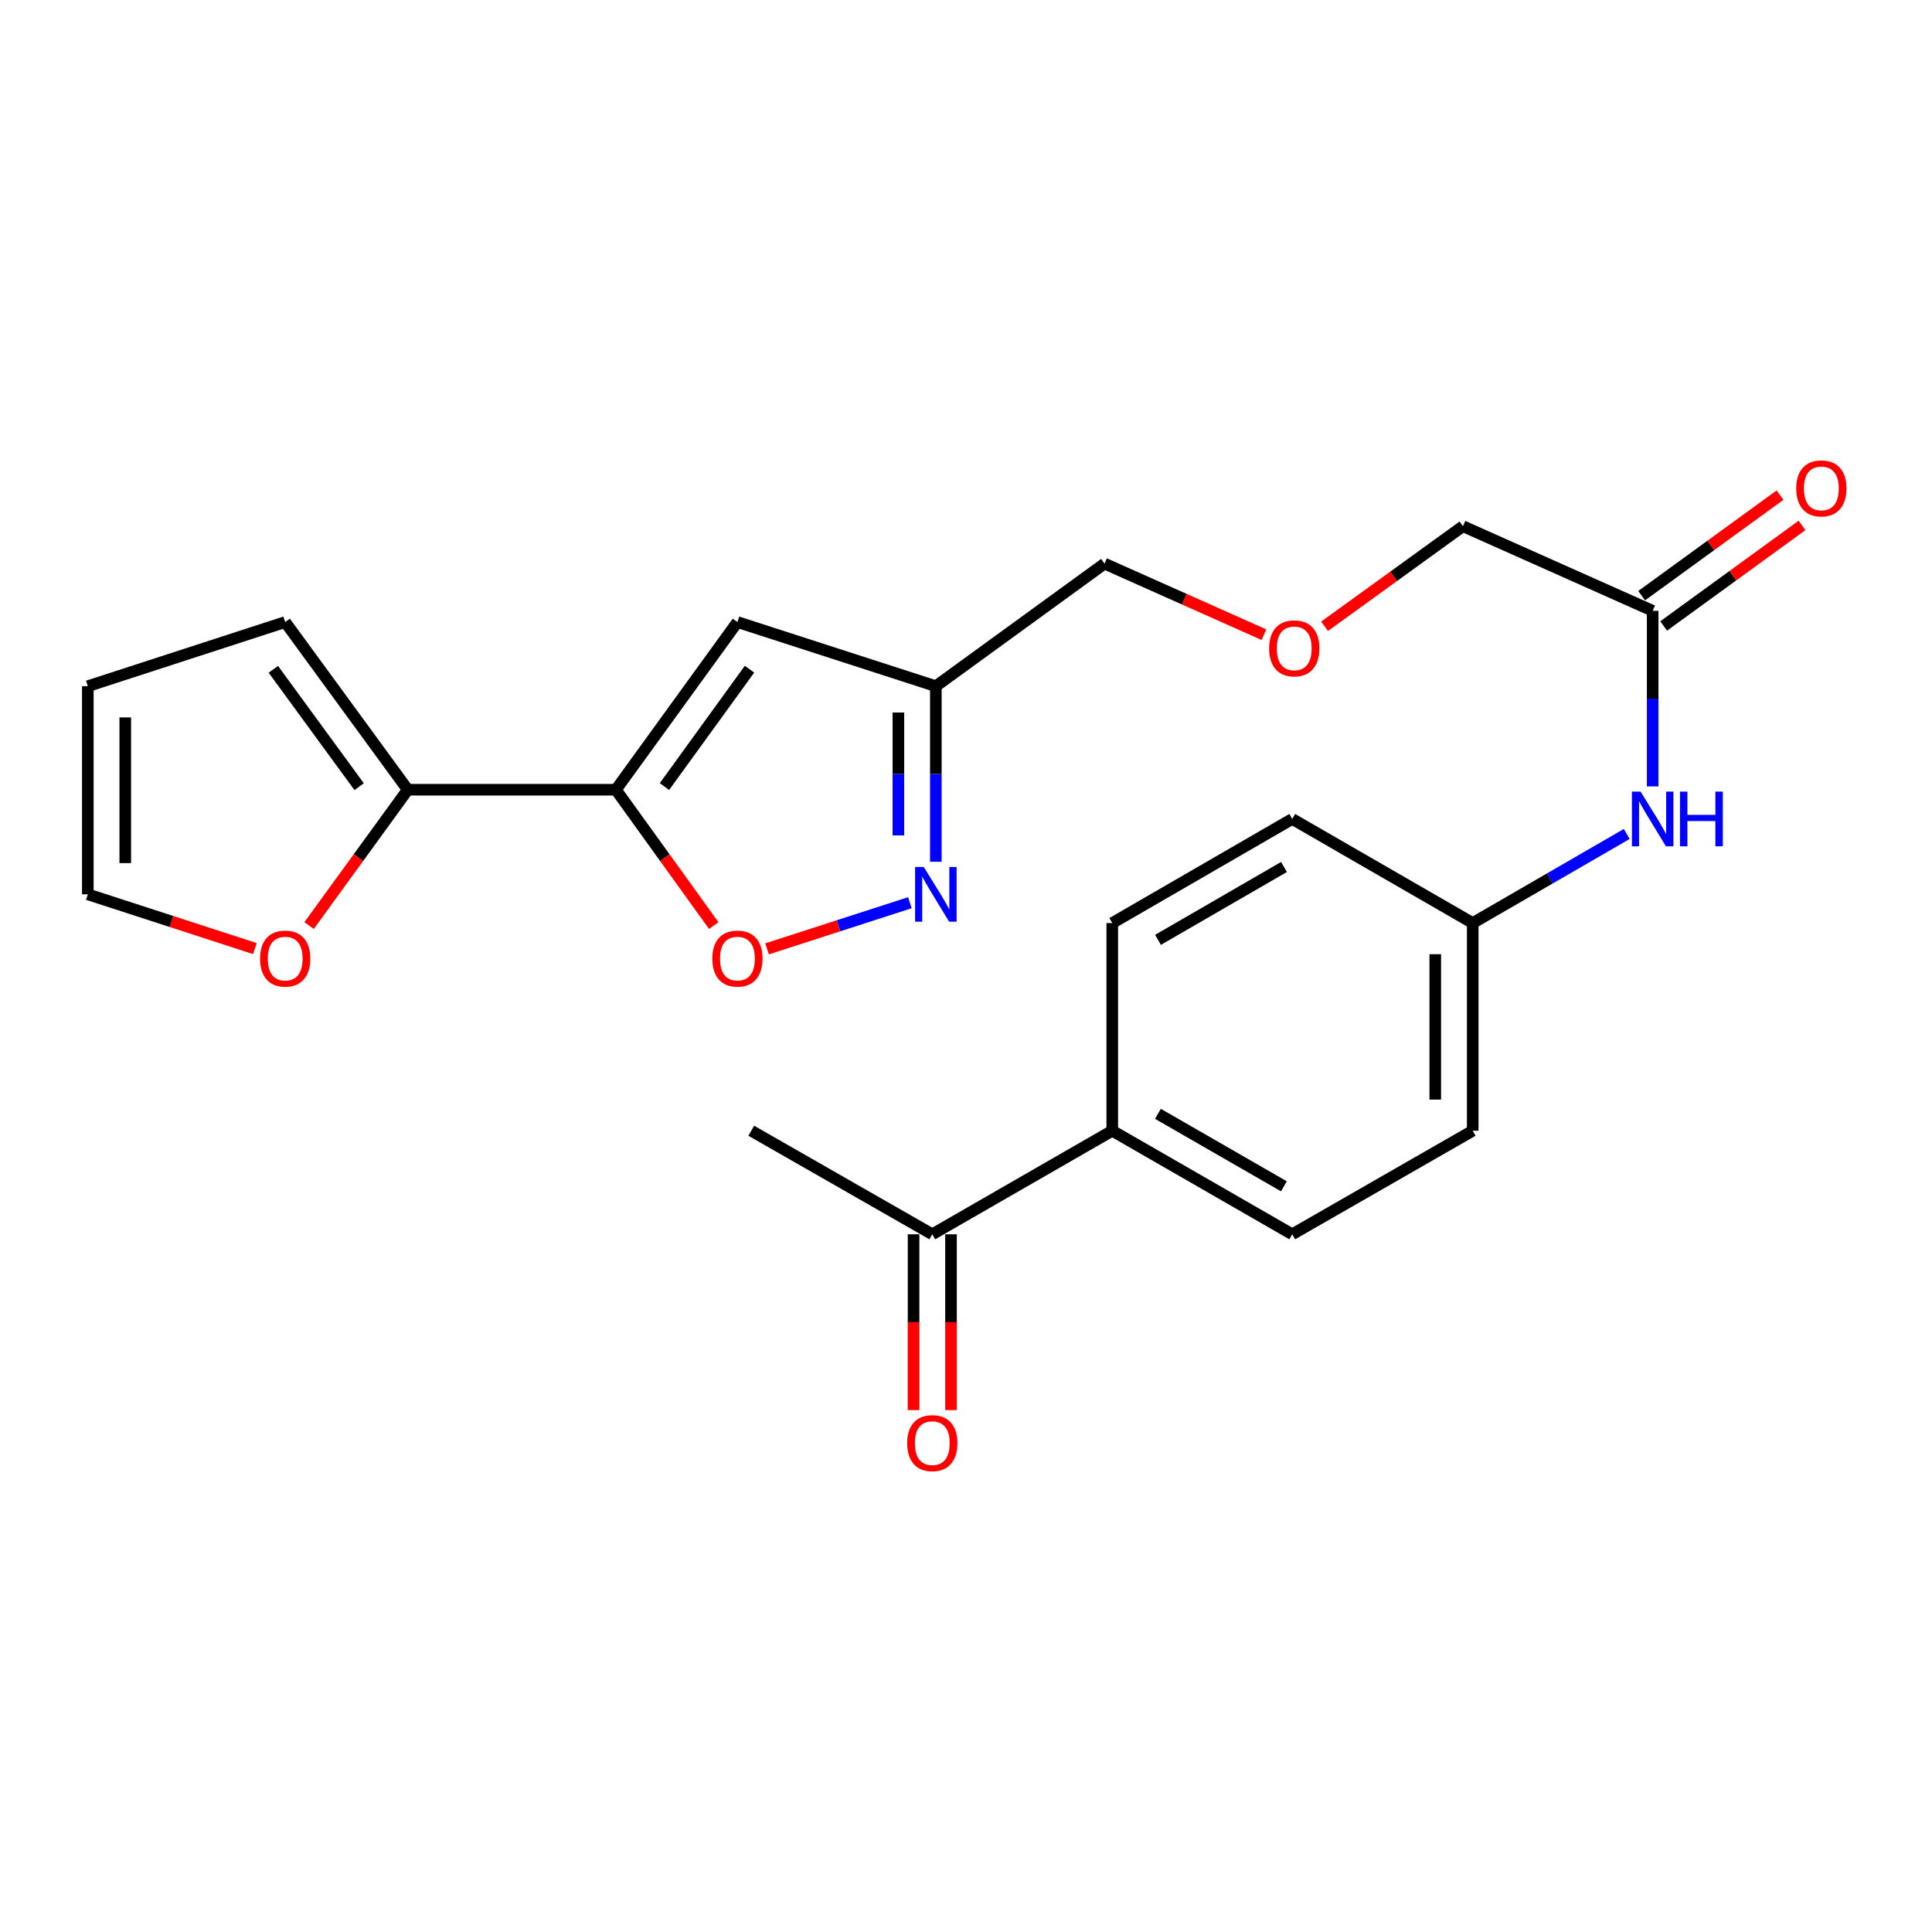 <?xml version='1.0' encoding='iso-8859-1'?>
<svg version='1.1' baseProfile='full'
              xmlns='http://www.w3.org/2000/svg'
                      xmlns:rdkit='http://www.rdkit.org/xml'
                      xmlns:xlink='http://www.w3.org/1999/xlink'
                  xml:space='preserve'
width='1000px' height='1000px' viewBox='0 0 1000 1000'>
<!-- END OF HEADER -->
<rect style='opacity:1.0;fill:#FFFFFF;stroke:none' width='1000' height='1000' x='0' y='0'> </rect>
<path class='bond-0' d='M 318.791,408.763 L 381.693,321.98' style='fill:none;fill-rule:evenodd;stroke:#000000;stroke-width:6px;stroke-linecap:butt;stroke-linejoin:miter;stroke-opacity:1' />
<path class='bond-0' d='M 343.919,407.12 L 387.95,346.371' style='fill:none;fill-rule:evenodd;stroke:#000000;stroke-width:6px;stroke-linecap:butt;stroke-linejoin:miter;stroke-opacity:1' />
<path class='bond-2' d='M 318.791,408.763 L 344.115,443.919' style='fill:none;fill-rule:evenodd;stroke:#000000;stroke-width:6px;stroke-linecap:butt;stroke-linejoin:miter;stroke-opacity:1' />
<path class='bond-2' d='M 344.115,443.919 L 369.44,479.075' style='fill:none;fill-rule:evenodd;stroke:#FF0000;stroke-width:6px;stroke-linecap:butt;stroke-linejoin:miter;stroke-opacity:1' />
<path class='bond-3' d='M 318.791,408.763 L 211.054,408.763' style='fill:none;fill-rule:evenodd;stroke:#000000;stroke-width:6px;stroke-linecap:butt;stroke-linejoin:miter;stroke-opacity:1' />
<path class='bond-4' d='M 381.693,321.98 L 484.391,355.175' style='fill:none;fill-rule:evenodd;stroke:#000000;stroke-width:6px;stroke-linecap:butt;stroke-linejoin:miter;stroke-opacity:1' />
<path class='bond-1' d='M 470.952,467.243 L 433.995,479.185' style='fill:none;fill-rule:evenodd;stroke:#0000FF;stroke-width:6px;stroke-linecap:butt;stroke-linejoin:miter;stroke-opacity:1' />
<path class='bond-1' d='M 433.995,479.185 L 397.038,491.127' style='fill:none;fill-rule:evenodd;stroke:#FF0000;stroke-width:6px;stroke-linecap:butt;stroke-linejoin:miter;stroke-opacity:1' />
<path class='bond-24' d='M 484.391,446.048 L 484.391,400.611' style='fill:none;fill-rule:evenodd;stroke:#0000FF;stroke-width:6px;stroke-linecap:butt;stroke-linejoin:miter;stroke-opacity:1' />
<path class='bond-24' d='M 484.391,400.611 L 484.391,355.175' style='fill:none;fill-rule:evenodd;stroke:#000000;stroke-width:6px;stroke-linecap:butt;stroke-linejoin:miter;stroke-opacity:1' />
<path class='bond-24' d='M 465.01,432.417 L 465.01,400.611' style='fill:none;fill-rule:evenodd;stroke:#0000FF;stroke-width:6px;stroke-linecap:butt;stroke-linejoin:miter;stroke-opacity:1' />
<path class='bond-24' d='M 465.01,400.611 L 465.01,368.806' style='fill:none;fill-rule:evenodd;stroke:#000000;stroke-width:6px;stroke-linecap:butt;stroke-linejoin:miter;stroke-opacity:1' />
<path class='bond-5' d='M 211.054,408.763 L 185.516,443.915' style='fill:none;fill-rule:evenodd;stroke:#000000;stroke-width:6px;stroke-linecap:butt;stroke-linejoin:miter;stroke-opacity:1' />
<path class='bond-5' d='M 185.516,443.915 L 159.978,479.067' style='fill:none;fill-rule:evenodd;stroke:#FF0000;stroke-width:6px;stroke-linecap:butt;stroke-linejoin:miter;stroke-opacity:1' />
<path class='bond-10' d='M 211.054,408.763 L 147.614,321.98' style='fill:none;fill-rule:evenodd;stroke:#000000;stroke-width:6px;stroke-linecap:butt;stroke-linejoin:miter;stroke-opacity:1' />
<path class='bond-10' d='M 185.892,407.183 L 141.484,346.435' style='fill:none;fill-rule:evenodd;stroke:#000000;stroke-width:6px;stroke-linecap:butt;stroke-linejoin:miter;stroke-opacity:1' />
<path class='bond-21' d='M 484.391,355.175 L 571.702,291.724' style='fill:none;fill-rule:evenodd;stroke:#000000;stroke-width:6px;stroke-linecap:butt;stroke-linejoin:miter;stroke-opacity:1' />
<path class='bond-11' d='M 131.928,490.99 L 88.692,476.946' style='fill:none;fill-rule:evenodd;stroke:#FF0000;stroke-width:6px;stroke-linecap:butt;stroke-linejoin:miter;stroke-opacity:1' />
<path class='bond-11' d='M 88.692,476.946 L 45.455,462.901' style='fill:none;fill-rule:evenodd;stroke:#000000;stroke-width:6px;stroke-linecap:butt;stroke-linejoin:miter;stroke-opacity:1' />
<path class='bond-6' d='M 855.418,316.154 L 757.221,272.364' style='fill:none;fill-rule:evenodd;stroke:#000000;stroke-width:6px;stroke-linecap:butt;stroke-linejoin:miter;stroke-opacity:1' />
<path class='bond-7' d='M 855.418,316.154 L 855.418,361.596' style='fill:none;fill-rule:evenodd;stroke:#000000;stroke-width:6px;stroke-linecap:butt;stroke-linejoin:miter;stroke-opacity:1' />
<path class='bond-7' d='M 855.418,361.596 L 855.418,407.038' style='fill:none;fill-rule:evenodd;stroke:#0000FF;stroke-width:6px;stroke-linecap:butt;stroke-linejoin:miter;stroke-opacity:1' />
<path class='bond-13' d='M 861.114,323.994 L 896.921,297.977' style='fill:none;fill-rule:evenodd;stroke:#000000;stroke-width:6px;stroke-linecap:butt;stroke-linejoin:miter;stroke-opacity:1' />
<path class='bond-13' d='M 896.921,297.977 L 932.727,271.96' style='fill:none;fill-rule:evenodd;stroke:#FF0000;stroke-width:6px;stroke-linecap:butt;stroke-linejoin:miter;stroke-opacity:1' />
<path class='bond-13' d='M 849.722,308.315 L 885.528,282.298' style='fill:none;fill-rule:evenodd;stroke:#000000;stroke-width:6px;stroke-linecap:butt;stroke-linejoin:miter;stroke-opacity:1' />
<path class='bond-13' d='M 885.528,282.298 L 921.335,256.281' style='fill:none;fill-rule:evenodd;stroke:#FF0000;stroke-width:6px;stroke-linecap:butt;stroke-linejoin:miter;stroke-opacity:1' />
<path class='bond-17' d='M 841.988,431.66 L 802.129,454.715' style='fill:none;fill-rule:evenodd;stroke:#0000FF;stroke-width:6px;stroke-linecap:butt;stroke-linejoin:miter;stroke-opacity:1' />
<path class='bond-17' d='M 802.129,454.715 L 762.271,477.77' style='fill:none;fill-rule:evenodd;stroke:#000000;stroke-width:6px;stroke-linecap:butt;stroke-linejoin:miter;stroke-opacity:1' />
<path class='bond-8' d='M 482.549,638.869 L 575.707,585.27' style='fill:none;fill-rule:evenodd;stroke:#000000;stroke-width:6px;stroke-linecap:butt;stroke-linejoin:miter;stroke-opacity:1' />
<path class='bond-14' d='M 472.859,638.869 L 472.859,684.367' style='fill:none;fill-rule:evenodd;stroke:#000000;stroke-width:6px;stroke-linecap:butt;stroke-linejoin:miter;stroke-opacity:1' />
<path class='bond-14' d='M 472.859,684.367 L 472.859,729.866' style='fill:none;fill-rule:evenodd;stroke:#FF0000;stroke-width:6px;stroke-linecap:butt;stroke-linejoin:miter;stroke-opacity:1' />
<path class='bond-14' d='M 492.24,638.869 L 492.24,684.367' style='fill:none;fill-rule:evenodd;stroke:#000000;stroke-width:6px;stroke-linecap:butt;stroke-linejoin:miter;stroke-opacity:1' />
<path class='bond-14' d='M 492.24,684.367 L 492.24,729.866' style='fill:none;fill-rule:evenodd;stroke:#FF0000;stroke-width:6px;stroke-linecap:butt;stroke-linejoin:miter;stroke-opacity:1' />
<path class='bond-23' d='M 482.549,638.869 L 388.853,585.27' style='fill:none;fill-rule:evenodd;stroke:#000000;stroke-width:6px;stroke-linecap:butt;stroke-linejoin:miter;stroke-opacity:1' />
<path class='bond-9' d='M 575.707,585.27 L 668.854,638.869' style='fill:none;fill-rule:evenodd;stroke:#000000;stroke-width:6px;stroke-linecap:butt;stroke-linejoin:miter;stroke-opacity:1' />
<path class='bond-9' d='M 599.346,576.512 L 664.549,614.031' style='fill:none;fill-rule:evenodd;stroke:#000000;stroke-width:6px;stroke-linecap:butt;stroke-linejoin:miter;stroke-opacity:1' />
<path class='bond-26' d='M 575.707,585.27 L 575.707,477.77' style='fill:none;fill-rule:evenodd;stroke:#000000;stroke-width:6px;stroke-linecap:butt;stroke-linejoin:miter;stroke-opacity:1' />
<path class='bond-12' d='M 147.614,321.98 L 45.455,355.175' style='fill:none;fill-rule:evenodd;stroke:#000000;stroke-width:6px;stroke-linecap:butt;stroke-linejoin:miter;stroke-opacity:1' />
<path class='bond-25' d='M 45.455,462.901 L 45.455,355.175' style='fill:none;fill-rule:evenodd;stroke:#000000;stroke-width:6px;stroke-linecap:butt;stroke-linejoin:miter;stroke-opacity:1' />
<path class='bond-25' d='M 64.835,446.742 L 64.835,371.334' style='fill:none;fill-rule:evenodd;stroke:#000000;stroke-width:6px;stroke-linecap:butt;stroke-linejoin:miter;stroke-opacity:1' />
<path class='bond-15' d='M 668.854,638.869 L 762.271,585.27' style='fill:none;fill-rule:evenodd;stroke:#000000;stroke-width:6px;stroke-linecap:butt;stroke-linejoin:miter;stroke-opacity:1' />
<path class='bond-16' d='M 575.707,477.77 L 668.854,423.891' style='fill:none;fill-rule:evenodd;stroke:#000000;stroke-width:6px;stroke-linecap:butt;stroke-linejoin:miter;stroke-opacity:1' />
<path class='bond-16' d='M 599.383,486.465 L 664.586,448.75' style='fill:none;fill-rule:evenodd;stroke:#000000;stroke-width:6px;stroke-linecap:butt;stroke-linejoin:miter;stroke-opacity:1' />
<path class='bond-19' d='M 762.271,477.77 L 668.854,423.891' style='fill:none;fill-rule:evenodd;stroke:#000000;stroke-width:6px;stroke-linecap:butt;stroke-linejoin:miter;stroke-opacity:1' />
<path class='bond-20' d='M 762.271,477.77 L 762.271,585.27' style='fill:none;fill-rule:evenodd;stroke:#000000;stroke-width:6px;stroke-linecap:butt;stroke-linejoin:miter;stroke-opacity:1' />
<path class='bond-20' d='M 742.89,493.895 L 742.89,569.145' style='fill:none;fill-rule:evenodd;stroke:#000000;stroke-width:6px;stroke-linecap:butt;stroke-linejoin:miter;stroke-opacity:1' />
<path class='bond-18' d='M 654.211,328.518 L 612.956,310.121' style='fill:none;fill-rule:evenodd;stroke:#FF0000;stroke-width:6px;stroke-linecap:butt;stroke-linejoin:miter;stroke-opacity:1' />
<path class='bond-18' d='M 612.956,310.121 L 571.702,291.724' style='fill:none;fill-rule:evenodd;stroke:#000000;stroke-width:6px;stroke-linecap:butt;stroke-linejoin:miter;stroke-opacity:1' />
<path class='bond-22' d='M 685.593,324.164 L 721.407,298.264' style='fill:none;fill-rule:evenodd;stroke:#FF0000;stroke-width:6px;stroke-linecap:butt;stroke-linejoin:miter;stroke-opacity:1' />
<path class='bond-22' d='M 721.407,298.264 L 757.221,272.364' style='fill:none;fill-rule:evenodd;stroke:#000000;stroke-width:6px;stroke-linecap:butt;stroke-linejoin:miter;stroke-opacity:1' />
<path  class='atom-2' d='M 478.131 448.741
L 487.411 463.741
Q 488.331 465.221, 489.811 467.901
Q 491.291 470.581, 491.371 470.741
L 491.371 448.741
L 495.131 448.741
L 495.131 477.061
L 491.251 477.061
L 481.291 460.661
Q 480.131 458.741, 478.891 456.541
Q 477.691 454.341, 477.331 453.661
L 477.331 477.061
L 473.651 477.061
L 473.651 448.741
L 478.131 448.741
' fill='#0000FF'/>
<path  class='atom-3' d='M 368.693 496.165
Q 368.693 489.365, 372.053 485.565
Q 375.413 481.765, 381.693 481.765
Q 387.973 481.765, 391.333 485.565
Q 394.693 489.365, 394.693 496.165
Q 394.693 503.045, 391.293 506.965
Q 387.893 510.845, 381.693 510.845
Q 375.453 510.845, 372.053 506.965
Q 368.693 503.085, 368.693 496.165
M 381.693 507.645
Q 386.013 507.645, 388.333 504.765
Q 390.693 501.845, 390.693 496.165
Q 390.693 490.605, 388.333 487.805
Q 386.013 484.965, 381.693 484.965
Q 377.373 484.965, 375.013 487.765
Q 372.693 490.565, 372.693 496.165
Q 372.693 501.885, 375.013 504.765
Q 377.373 507.645, 381.693 507.645
' fill='#FF0000'/>
<path  class='atom-6' d='M 134.614 496.165
Q 134.614 489.365, 137.974 485.565
Q 141.334 481.765, 147.614 481.765
Q 153.894 481.765, 157.254 485.565
Q 160.614 489.365, 160.614 496.165
Q 160.614 503.045, 157.214 506.965
Q 153.814 510.845, 147.614 510.845
Q 141.374 510.845, 137.974 506.965
Q 134.614 503.085, 134.614 496.165
M 147.614 507.645
Q 151.934 507.645, 154.254 504.765
Q 156.614 501.845, 156.614 496.165
Q 156.614 490.605, 154.254 487.805
Q 151.934 484.965, 147.614 484.965
Q 143.294 484.965, 140.934 487.765
Q 138.614 490.565, 138.614 496.165
Q 138.614 501.885, 140.934 504.765
Q 143.294 507.645, 147.614 507.645
' fill='#FF0000'/>
<path  class='atom-8' d='M 849.158 409.731
L 858.438 424.731
Q 859.358 426.211, 860.838 428.891
Q 862.318 431.571, 862.398 431.731
L 862.398 409.731
L 866.158 409.731
L 866.158 438.051
L 862.278 438.051
L 852.318 421.651
Q 851.158 419.731, 849.918 417.531
Q 848.718 415.331, 848.358 414.651
L 848.358 438.051
L 844.678 438.051
L 844.678 409.731
L 849.158 409.731
' fill='#0000FF'/>
<path  class='atom-8' d='M 869.558 409.731
L 873.398 409.731
L 873.398 421.771
L 887.878 421.771
L 887.878 409.731
L 891.718 409.731
L 891.718 438.051
L 887.878 438.051
L 887.878 424.971
L 873.398 424.971
L 873.398 438.051
L 869.558 438.051
L 869.558 409.731
' fill='#0000FF'/>
<path  class='atom-14' d='M 929.729 252.794
Q 929.729 245.994, 933.089 242.194
Q 936.449 238.394, 942.729 238.394
Q 949.009 238.394, 952.369 242.194
Q 955.729 245.994, 955.729 252.794
Q 955.729 259.674, 952.329 263.594
Q 948.929 267.474, 942.729 267.474
Q 936.489 267.474, 933.089 263.594
Q 929.729 259.714, 929.729 252.794
M 942.729 264.274
Q 947.049 264.274, 949.369 261.394
Q 951.729 258.474, 951.729 252.794
Q 951.729 247.234, 949.369 244.434
Q 947.049 241.594, 942.729 241.594
Q 938.409 241.594, 936.049 244.394
Q 933.729 247.194, 933.729 252.794
Q 933.729 258.514, 936.049 261.394
Q 938.409 264.274, 942.729 264.274
' fill='#FF0000'/>
<path  class='atom-15' d='M 469.549 746.966
Q 469.549 740.166, 472.909 736.366
Q 476.269 732.566, 482.549 732.566
Q 488.829 732.566, 492.189 736.366
Q 495.549 740.166, 495.549 746.966
Q 495.549 753.846, 492.149 757.766
Q 488.749 761.646, 482.549 761.646
Q 476.309 761.646, 472.909 757.766
Q 469.549 753.886, 469.549 746.966
M 482.549 758.446
Q 486.869 758.446, 489.189 755.566
Q 491.549 752.646, 491.549 746.966
Q 491.549 741.406, 489.189 738.606
Q 486.869 735.766, 482.549 735.766
Q 478.229 735.766, 475.869 738.566
Q 473.549 741.366, 473.549 746.966
Q 473.549 752.686, 475.869 755.566
Q 478.229 758.446, 482.549 758.446
' fill='#FF0000'/>
<path  class='atom-19' d='M 656.899 335.594
Q 656.899 328.794, 660.259 324.994
Q 663.619 321.194, 669.899 321.194
Q 676.179 321.194, 679.539 324.994
Q 682.899 328.794, 682.899 335.594
Q 682.899 342.474, 679.499 346.394
Q 676.099 350.274, 669.899 350.274
Q 663.659 350.274, 660.259 346.394
Q 656.899 342.514, 656.899 335.594
M 669.899 347.074
Q 674.219 347.074, 676.539 344.194
Q 678.899 341.274, 678.899 335.594
Q 678.899 330.034, 676.539 327.234
Q 674.219 324.394, 669.899 324.394
Q 665.579 324.394, 663.219 327.194
Q 660.899 329.994, 660.899 335.594
Q 660.899 341.314, 663.219 344.194
Q 665.579 347.074, 669.899 347.074
' fill='#FF0000'/>
</svg>
